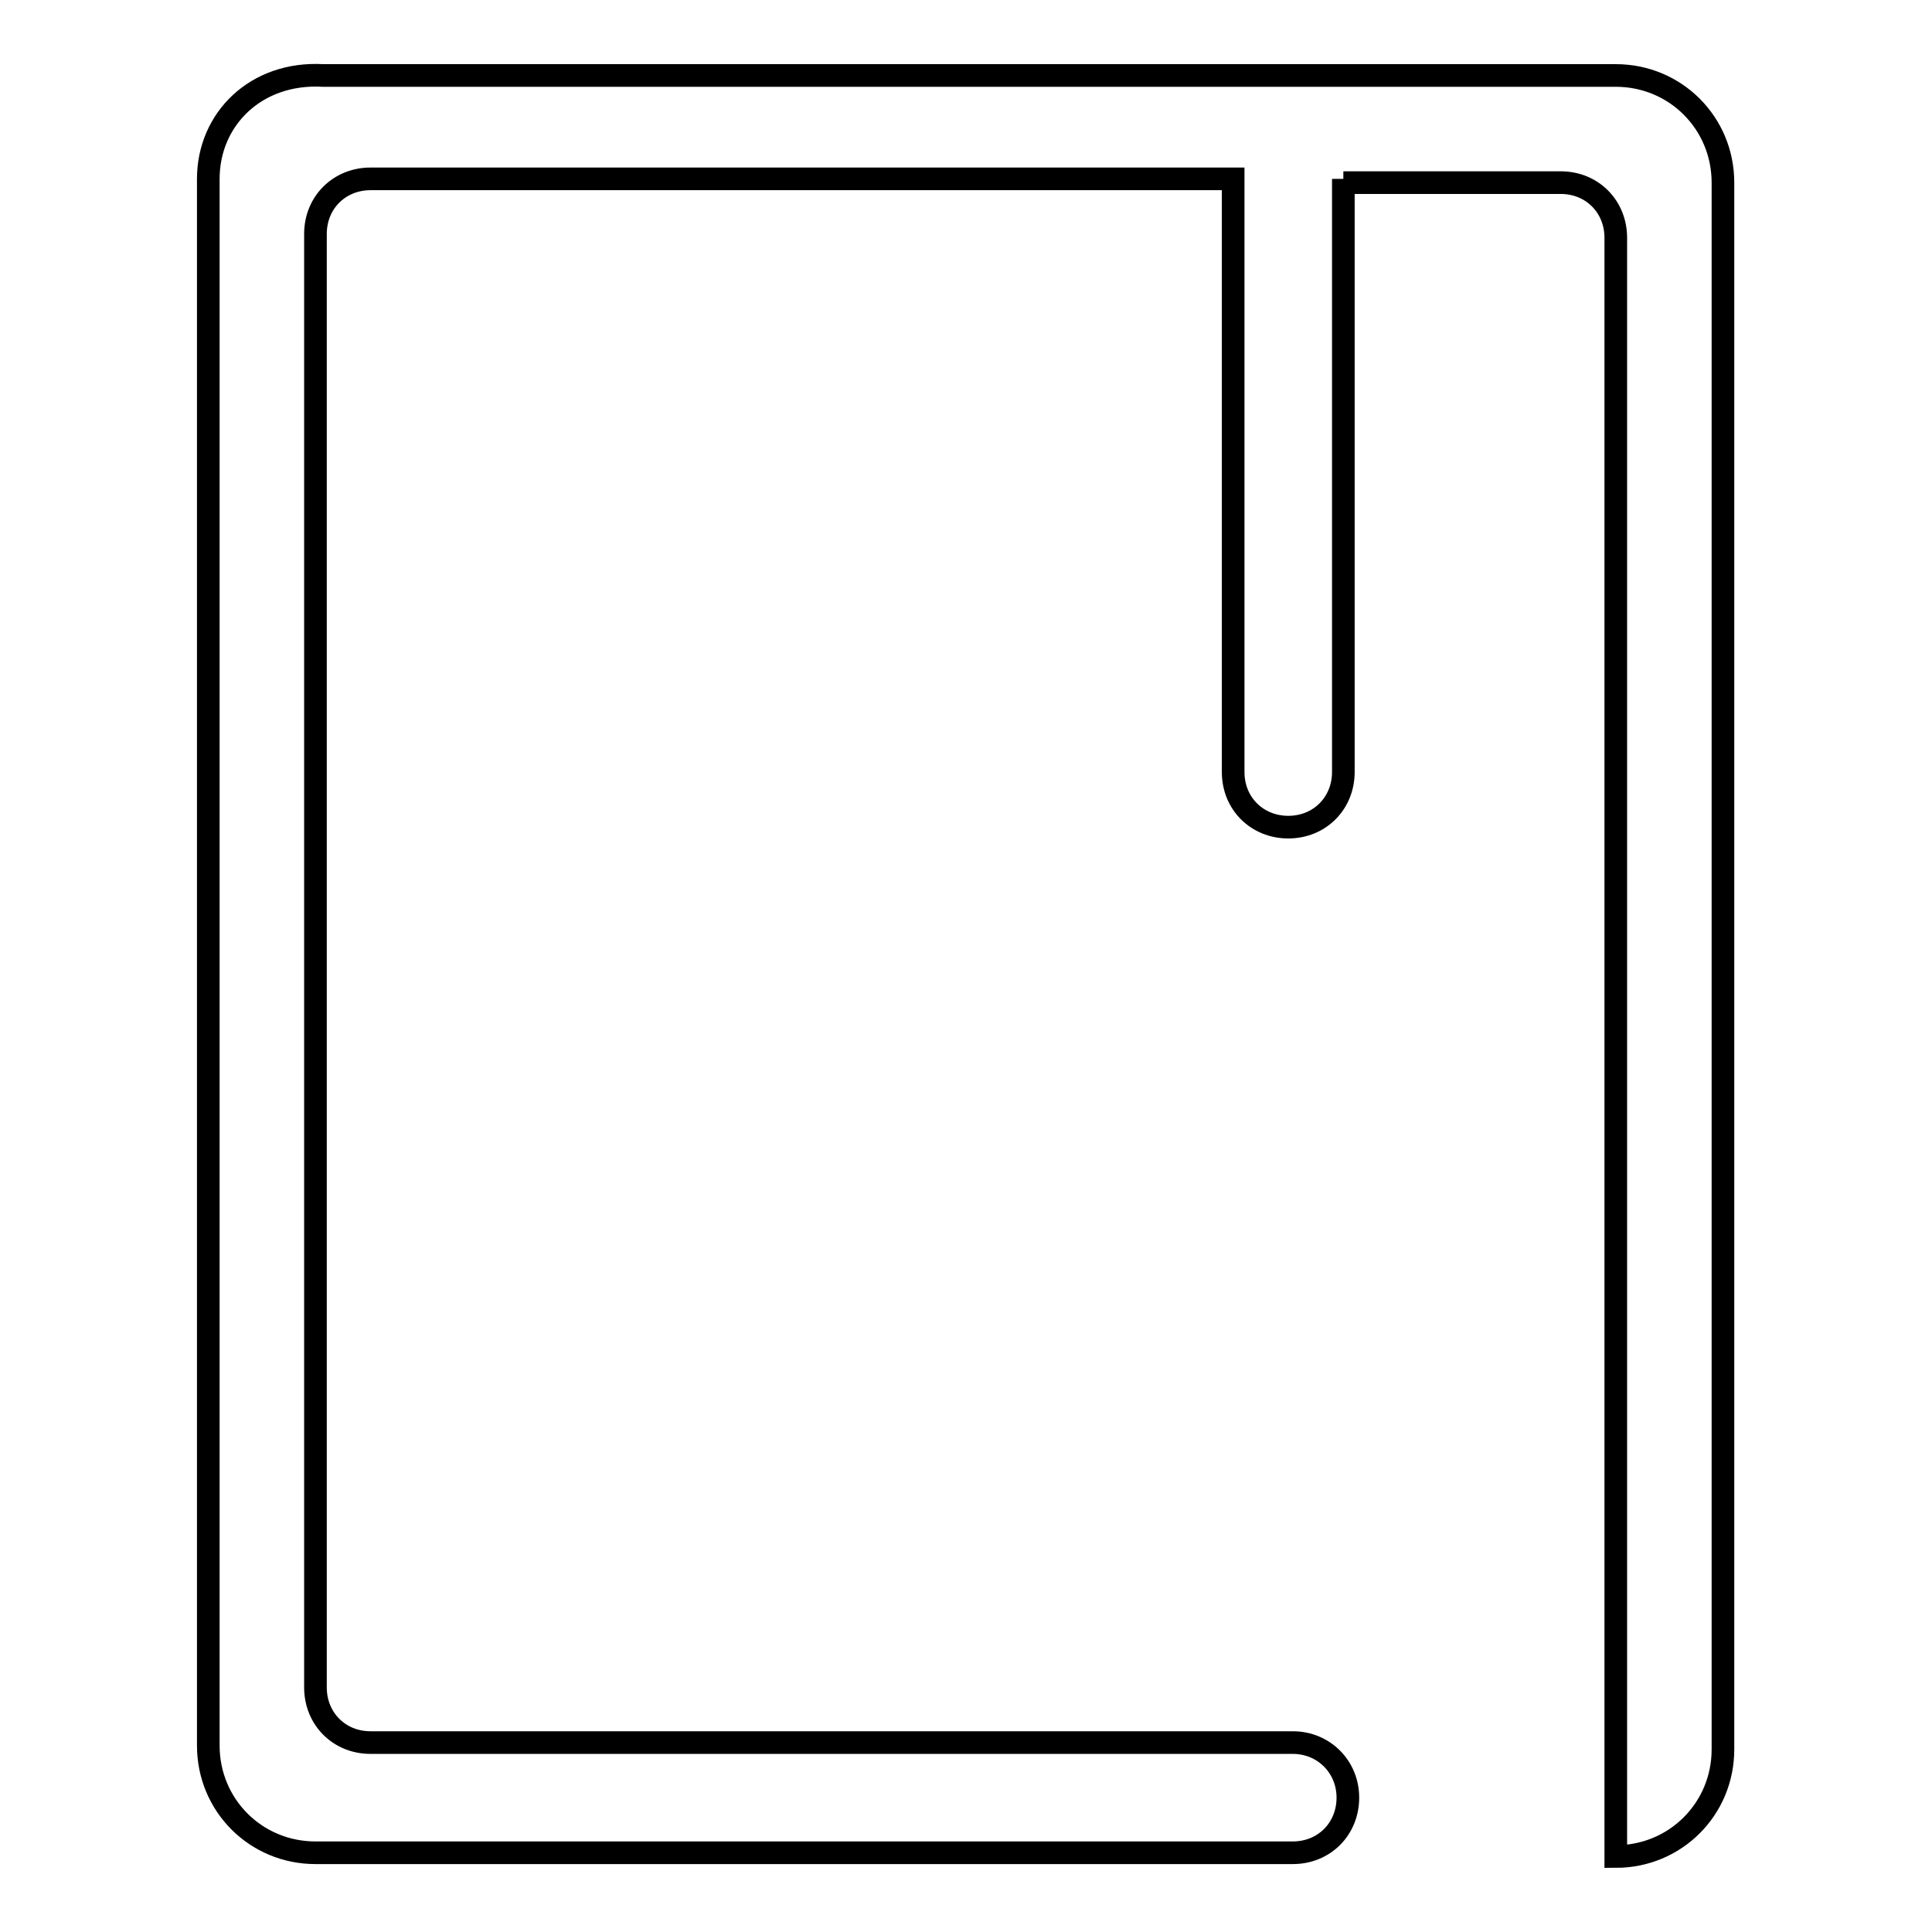 <?xml version="1.0" encoding="utf-8"?>
<!-- Svg Vector Icons : http://www.onlinewebfonts.com/icon -->
<!DOCTYPE svg PUBLIC "-//W3C//DTD SVG 1.1//EN" "http://www.w3.org/Graphics/SVG/1.1/DTD/svg11.dtd">
<svg version="1.1" xmlns="http://www.w3.org/2000/svg" xmlns:xlink="http://www.w3.org/1999/xlink" x="0px" y="0px" viewBox="0 0 256 256" enable-background="new 0 0 256 256" xml:space="preserve">
<g><g><path stroke-width="3" fill-opacity="0" stroke="#000000"  d="M27.6,23.7v207.6c0,7.9,6.3,14.2,14.2,14.2h129.5c4.2,0,7.3-3.2,7.3-7.3s-3.2-7.3-7.3-7.3H49.1c-4.2,0-7.3-3.2-7.3-7.3l0,0v-16.8V46.8V31c0-4.2,3.2-7.3,7.3-7.3H68h94.9h0.5v78.6c0,4.2,3.2,7.3,7.3,7.3c4.2,0,7.3-3.2,7.3-7.3V23.7v0.5h28.8c4.2,0,7.3,3.2,7.3,7.3V246c7.9,0,14.2-6.3,14.2-14.2V24.2c0-7.9-6.3-14.2-14.2-14.2H42.8C33.9,9.5,27.6,15.8,27.6,23.7z"/></g></g>
</svg>